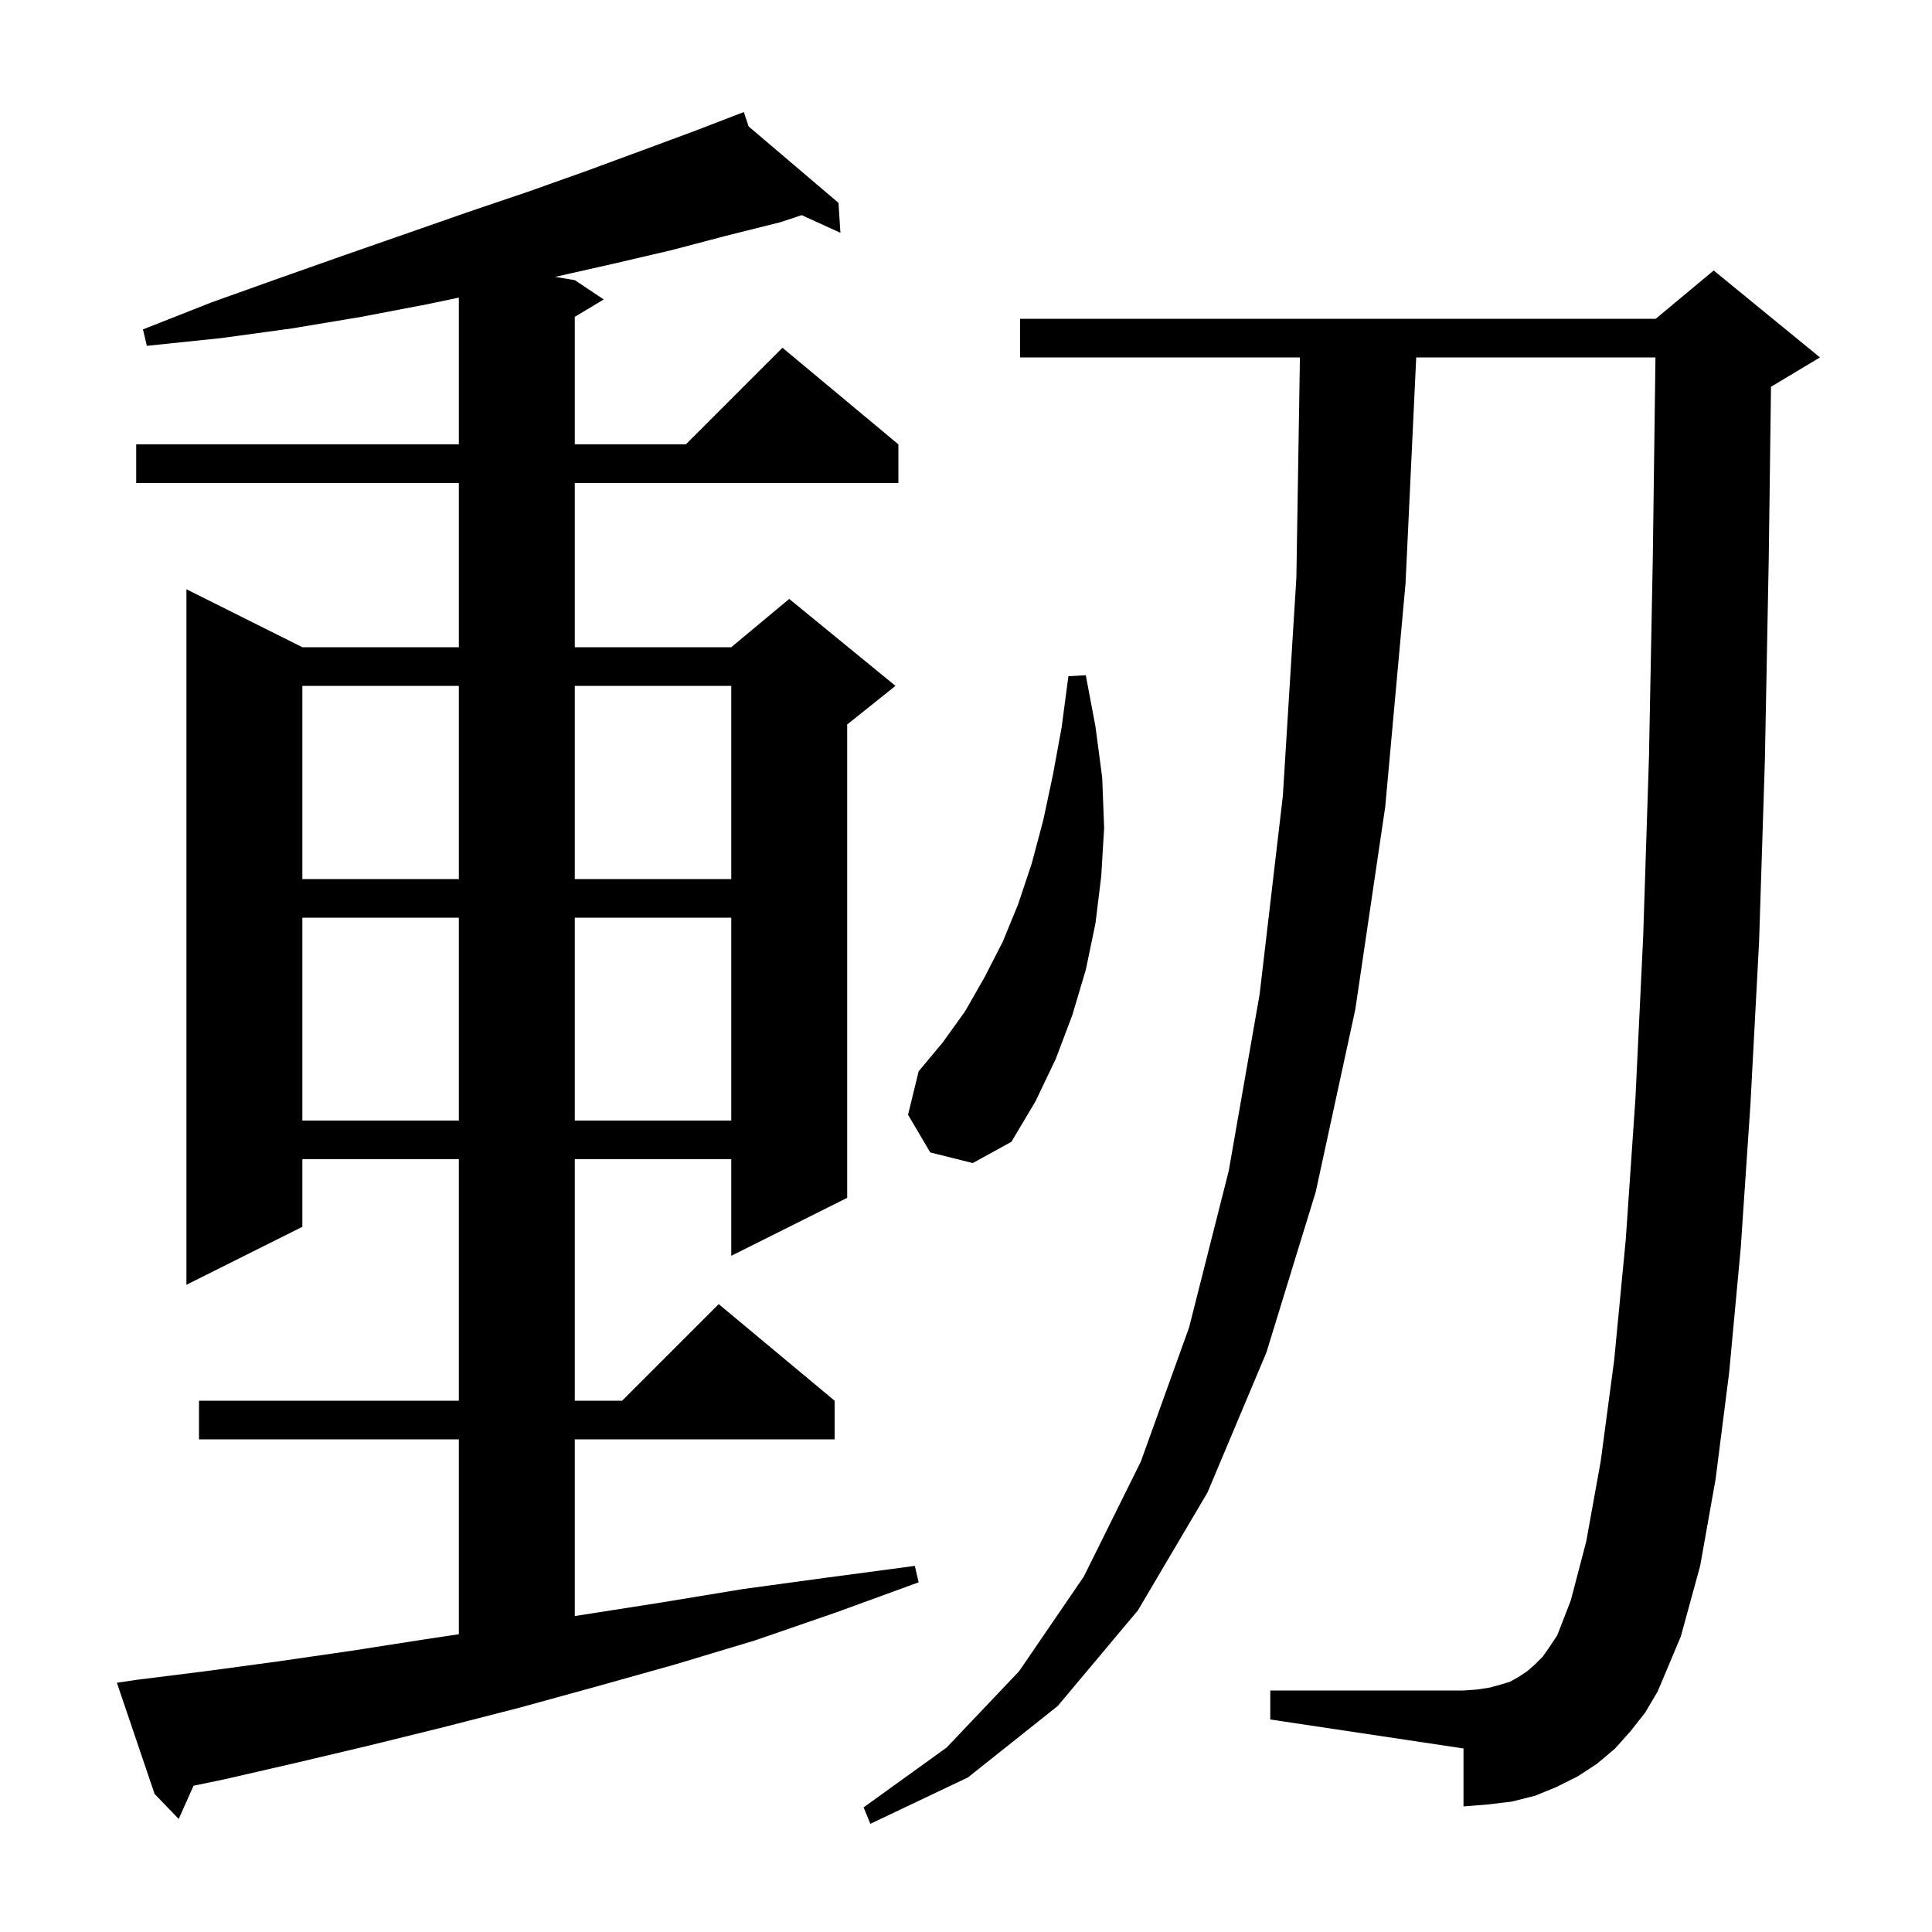 <svg xmlns="http://www.w3.org/2000/svg" xmlns:xlink="http://www.w3.org/1999/xlink" version="1.1" baseProfile="full" viewBox="0 0 200 200" width="200" height="200"><g fill="currentColor"><path d="M 168.8 179.2 L 167.2 181.0 L 165.3 182.6 L 163.3 183.9 L 161.1 185.0 L 158.9 185.9 L 156.5 186.5 L 154.0 186.8 L 151.5 187.0 L 151.5 181.0 L 131.5 178.0 L 131.5 175.0 L 151.5 175.0 L 152.9 174.9 L 154.2 174.7 L 155.3 174.4 L 156.3 174.1 L 157.2 173.6 L 158.1 173.0 L 158.9 172.3 L 159.7 171.5 L 160.4 170.5 L 161.2 169.3 L 162.6 165.7 L 164.2 159.6 L 165.7 151.3 L 167.1 140.8 L 168.3 128.3 L 169.3 113.7 L 170.1 97.0 L 170.7 78.4 L 171.1 57.6 L 171.372 37.0 L 146.606 37.0 L 145.5 60.4 L 143.4 83.5 L 140.3 104.5 L 136.2 123.4 L 131.1 140.0 L 125.0 154.5 L 117.8 166.7 L 109.5 176.6 L 100.2 184.0 L 90.1 188.8 L 89.4 187.1 L 98.0 180.9 L 105.5 173.0 L 112.2 163.2 L 118.1 151.3 L 123.1 137.4 L 127.2 121.2 L 130.4 102.9 L 132.8 82.4 L 134.2 59.8 L 134.568 37.0 L 105.6 37.0 L 105.6 33.0 L 171.4 33.0 L 177.4 28.0 L 188.4 37.0 L 183.4 40.0 L 183.334 40.028 L 183.1 57.8 L 182.7 78.7 L 182.1 97.5 L 181.2 114.4 L 180.2 129.2 L 179.0 142.1 L 177.6 153.1 L 176.0 162.1 L 174.0 169.4 L 171.6 175.1 L 170.3 177.3 Z M 14.1 173.9 L 21.3 173.0 L 28.7 172.0 L 36.3 170.9 L 44.0 169.7 L 47.5 169.175 L 47.5 149.0 L 20.6 149.0 L 20.6 145.0 L 47.5 145.0 L 47.5 120.0 L 31.3 120.0 L 31.3 127.0 L 19.3 133.0 L 19.3 61.0 L 31.3 67.0 L 47.5 67.0 L 47.5 50.0 L 14.1 50.0 L 14.1 46.0 L 47.5 46.0 L 47.5 30.81 L 44.2 31.5 L 37.4 32.8 L 30.2 34.0 L 22.9 35.0 L 15.2 35.8 L 14.8 34.1 L 21.9 31.3 L 28.9 28.8 L 35.7 26.4 L 42.3 24.1 L 48.6 21.9 L 54.8 19.8 L 60.7 17.7 L 66.4 15.6 L 71.8 13.6 L 76.117 11.94 L 76.1 11.9 L 76.137 11.932 L 77.0 11.6 L 77.496 13.087 L 86.8 21.0 L 87.0 24.1 L 82.988 22.271 L 80.8 23.0 L 75.2 24.4 L 69.5 25.9 L 63.5 27.3 L 57.47 28.662 L 59.5 29.0 L 62.5 31.0 L 59.5 32.8 L 59.5 46.0 L 71.0 46.0 L 81.0 36.0 L 93.0 46.0 L 93.0 50.0 L 59.5 50.0 L 59.5 67.0 L 75.7 67.0 L 81.7 62.0 L 92.7 71.0 L 87.7 75.0 L 87.7 124.0 L 75.7 130.0 L 75.7 120.0 L 59.5 120.0 L 59.5 145.0 L 64.4 145.0 L 74.4 135.0 L 86.4 145.0 L 86.4 149.0 L 59.5 149.0 L 59.5 167.296 L 60.1 167.2 L 68.4 165.9 L 76.9 164.5 L 85.7 163.3 L 94.7 162.1 L 95.1 163.8 L 86.6 166.9 L 78.2 169.8 L 69.9 172.3 L 61.7 174.6 L 53.7 176.8 L 45.9 178.8 L 38.2 180.7 L 30.6 182.5 L 23.2 184.2 L 20.035 184.859 L 18.5 188.3 L 16.0 185.7 L 12.1 174.2 Z M 96.3 119.3 L 94.0 115.4 L 95.1 110.9 L 97.6 107.9 L 99.9 104.7 L 101.9 101.2 L 103.8 97.5 L 105.4 93.6 L 106.8 89.4 L 108.0 84.9 L 109.0 80.2 L 109.9 75.3 L 110.6 70.0 L 112.4 69.9 L 113.4 75.2 L 114.1 80.5 L 114.3 85.7 L 114.0 90.7 L 113.4 95.6 L 112.4 100.4 L 111.0 105.1 L 109.3 109.6 L 107.2 114.0 L 104.7 118.2 L 100.7 120.4 Z M 31.3 95.0 L 31.3 116.0 L 47.5 116.0 L 47.5 95.0 Z M 59.5 95.0 L 59.5 116.0 L 75.7 116.0 L 75.7 95.0 Z M 31.3 71.0 L 31.3 91.0 L 47.5 91.0 L 47.5 71.0 Z M 59.5 71.0 L 59.5 91.0 L 75.7 91.0 L 75.7 71.0 Z "/></g></svg>